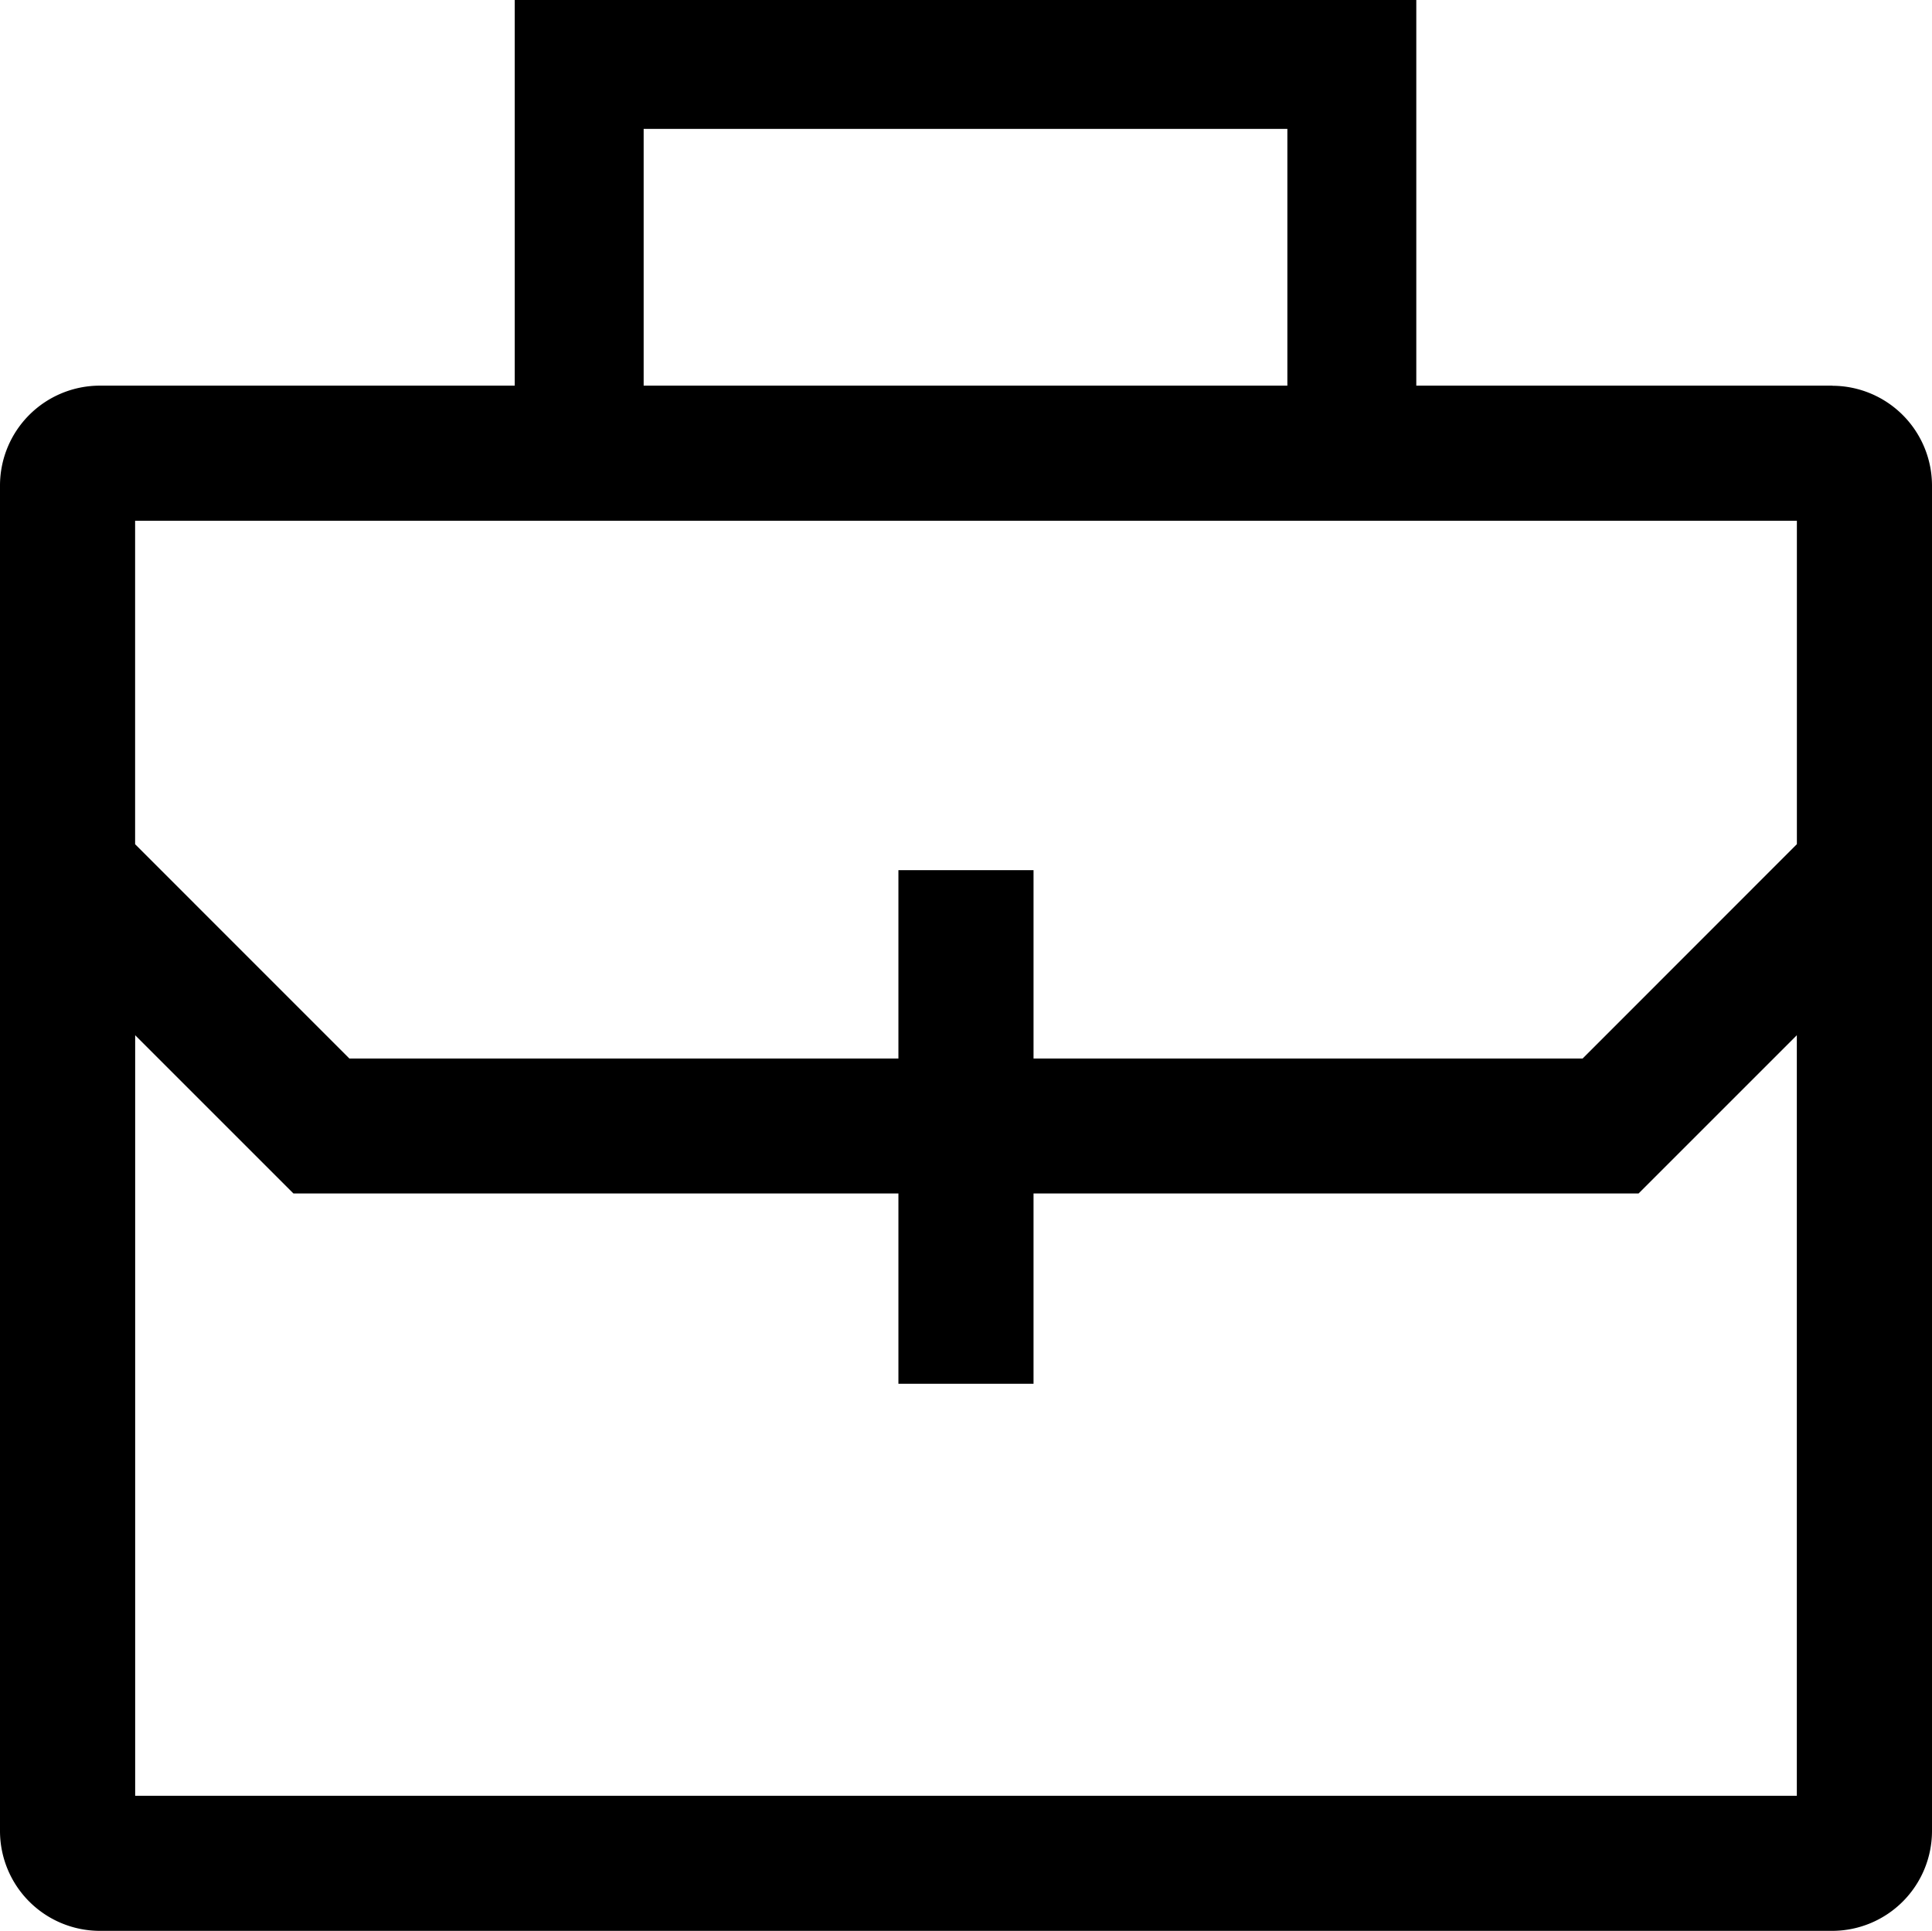 <svg xmlns="http://www.w3.org/2000/svg" width="33.717" height="33.701" viewBox="0 0 33.717 33.701">
  <path id="briefcase" d="M33.134,7.856H25.875V1.125H10.141V7.856H2.9A1.744,1.744,0,0,0,1.158,9.6V33.085A1.744,1.744,0,0,0,2.9,34.826H33.133a1.744,1.744,0,0,0,1.742-1.742V9.6a1.744,1.744,0,0,0-1.742-1.742ZM12.391,3.375H23.625V7.856H12.391Zm20.126,6.839v5.645L28.778,19.6H19.195V16.313H16.837V19.6H7.255l-3.739-3.74V10.214Zm-29,22.254V19.194l2.762,2.762H16.837v3.321h2.358V21.956H29.754l2.762-2.762V32.468Z" transform="translate(-1.158 -1.125)"/>
</svg>
